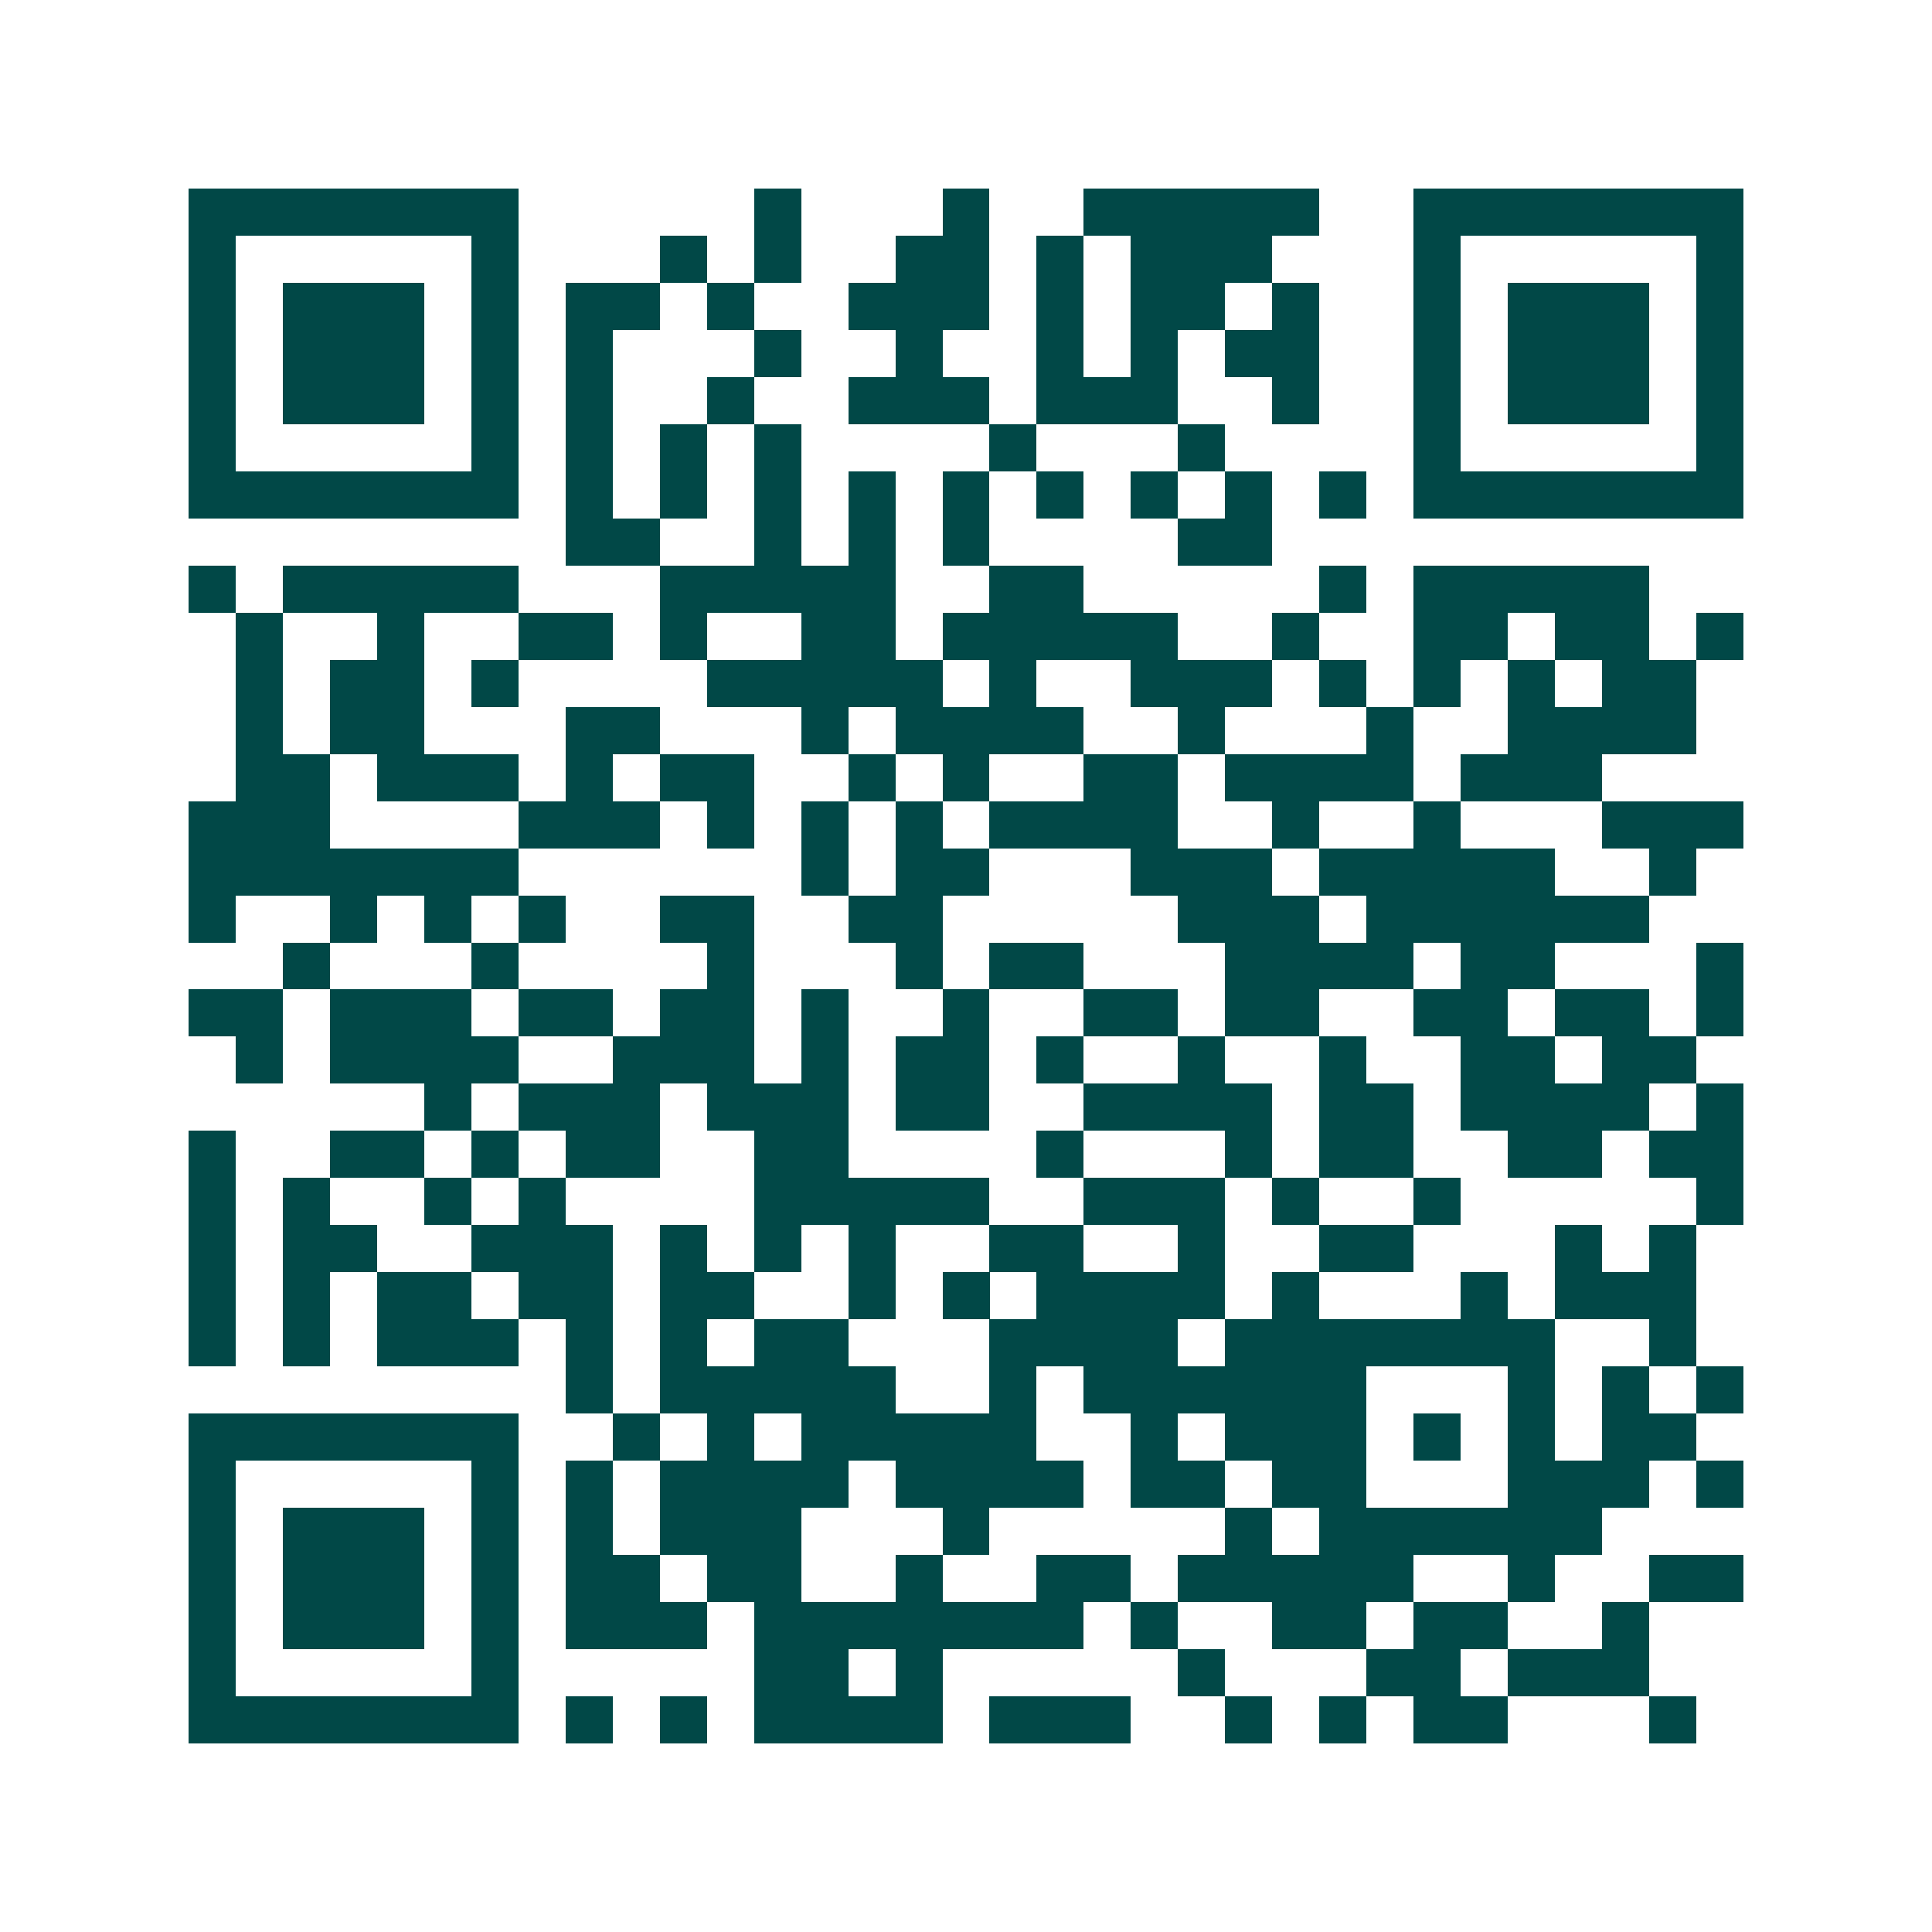 <svg xmlns="http://www.w3.org/2000/svg" width="200" height="200" viewBox="0 0 41 41" shape-rendering="crispEdges"><path fill="#ffffff" d="M0 0h41v41H0z"/><path stroke="#014847" d="M4 4.5h7m5 0h1m3 0h1m2 0h5m2 0h7M4 5.5h1m5 0h1m3 0h1m1 0h1m2 0h2m1 0h1m1 0h3m3 0h1m5 0h1M4 6.5h1m1 0h3m1 0h1m1 0h2m1 0h1m2 0h3m1 0h1m1 0h2m1 0h1m2 0h1m1 0h3m1 0h1M4 7.5h1m1 0h3m1 0h1m1 0h1m3 0h1m2 0h1m2 0h1m1 0h1m1 0h2m2 0h1m1 0h3m1 0h1M4 8.5h1m1 0h3m1 0h1m1 0h1m2 0h1m2 0h3m1 0h3m2 0h1m2 0h1m1 0h3m1 0h1M4 9.5h1m5 0h1m1 0h1m1 0h1m1 0h1m4 0h1m3 0h1m4 0h1m5 0h1M4 10.5h7m1 0h1m1 0h1m1 0h1m1 0h1m1 0h1m1 0h1m1 0h1m1 0h1m1 0h1m1 0h7M12 11.5h2m2 0h1m1 0h1m1 0h1m4 0h2M4 12.5h1m1 0h5m3 0h5m2 0h2m5 0h1m1 0h5M5 13.5h1m2 0h1m2 0h2m1 0h1m2 0h2m1 0h5m2 0h1m2 0h2m1 0h2m1 0h1M5 14.5h1m1 0h2m1 0h1m4 0h5m1 0h1m2 0h3m1 0h1m1 0h1m1 0h1m1 0h2M5 15.5h1m1 0h2m3 0h2m3 0h1m1 0h4m2 0h1m3 0h1m2 0h4M5 16.5h2m1 0h3m1 0h1m1 0h2m2 0h1m1 0h1m2 0h2m1 0h4m1 0h3M4 17.5h3m4 0h3m1 0h1m1 0h1m1 0h1m1 0h4m2 0h1m2 0h1m3 0h3M4 18.5h7m6 0h1m1 0h2m3 0h3m1 0h5m2 0h1M4 19.5h1m2 0h1m1 0h1m1 0h1m2 0h2m2 0h2m5 0h3m1 0h6M6 20.5h1m3 0h1m4 0h1m3 0h1m1 0h2m3 0h4m1 0h2m3 0h1M4 21.5h2m1 0h3m1 0h2m1 0h2m1 0h1m2 0h1m2 0h2m1 0h2m2 0h2m1 0h2m1 0h1M5 22.5h1m1 0h4m2 0h3m1 0h1m1 0h2m1 0h1m2 0h1m2 0h1m2 0h2m1 0h2M9 23.5h1m1 0h3m1 0h3m1 0h2m2 0h4m1 0h2m1 0h4m1 0h1M4 24.5h1m2 0h2m1 0h1m1 0h2m2 0h2m4 0h1m3 0h1m1 0h2m2 0h2m1 0h2M4 25.5h1m1 0h1m2 0h1m1 0h1m4 0h5m2 0h3m1 0h1m2 0h1m5 0h1M4 26.5h1m1 0h2m2 0h3m1 0h1m1 0h1m1 0h1m2 0h2m2 0h1m2 0h2m3 0h1m1 0h1M4 27.5h1m1 0h1m1 0h2m1 0h2m1 0h2m2 0h1m1 0h1m1 0h4m1 0h1m3 0h1m1 0h3M4 28.5h1m1 0h1m1 0h3m1 0h1m1 0h1m1 0h2m3 0h4m1 0h7m2 0h1M12 29.5h1m1 0h5m2 0h1m1 0h6m3 0h1m1 0h1m1 0h1M4 30.5h7m2 0h1m1 0h1m1 0h5m2 0h1m1 0h3m1 0h1m1 0h1m1 0h2M4 31.5h1m5 0h1m1 0h1m1 0h4m1 0h4m1 0h2m1 0h2m3 0h3m1 0h1M4 32.5h1m1 0h3m1 0h1m1 0h1m1 0h3m3 0h1m5 0h1m1 0h6M4 33.5h1m1 0h3m1 0h1m1 0h2m1 0h2m2 0h1m2 0h2m1 0h5m2 0h1m2 0h2M4 34.5h1m1 0h3m1 0h1m1 0h3m1 0h7m1 0h1m2 0h2m1 0h2m2 0h1M4 35.5h1m5 0h1m5 0h2m1 0h1m5 0h1m3 0h2m1 0h3M4 36.5h7m1 0h1m1 0h1m1 0h4m1 0h3m2 0h1m1 0h1m1 0h2m3 0h1"/></svg>
